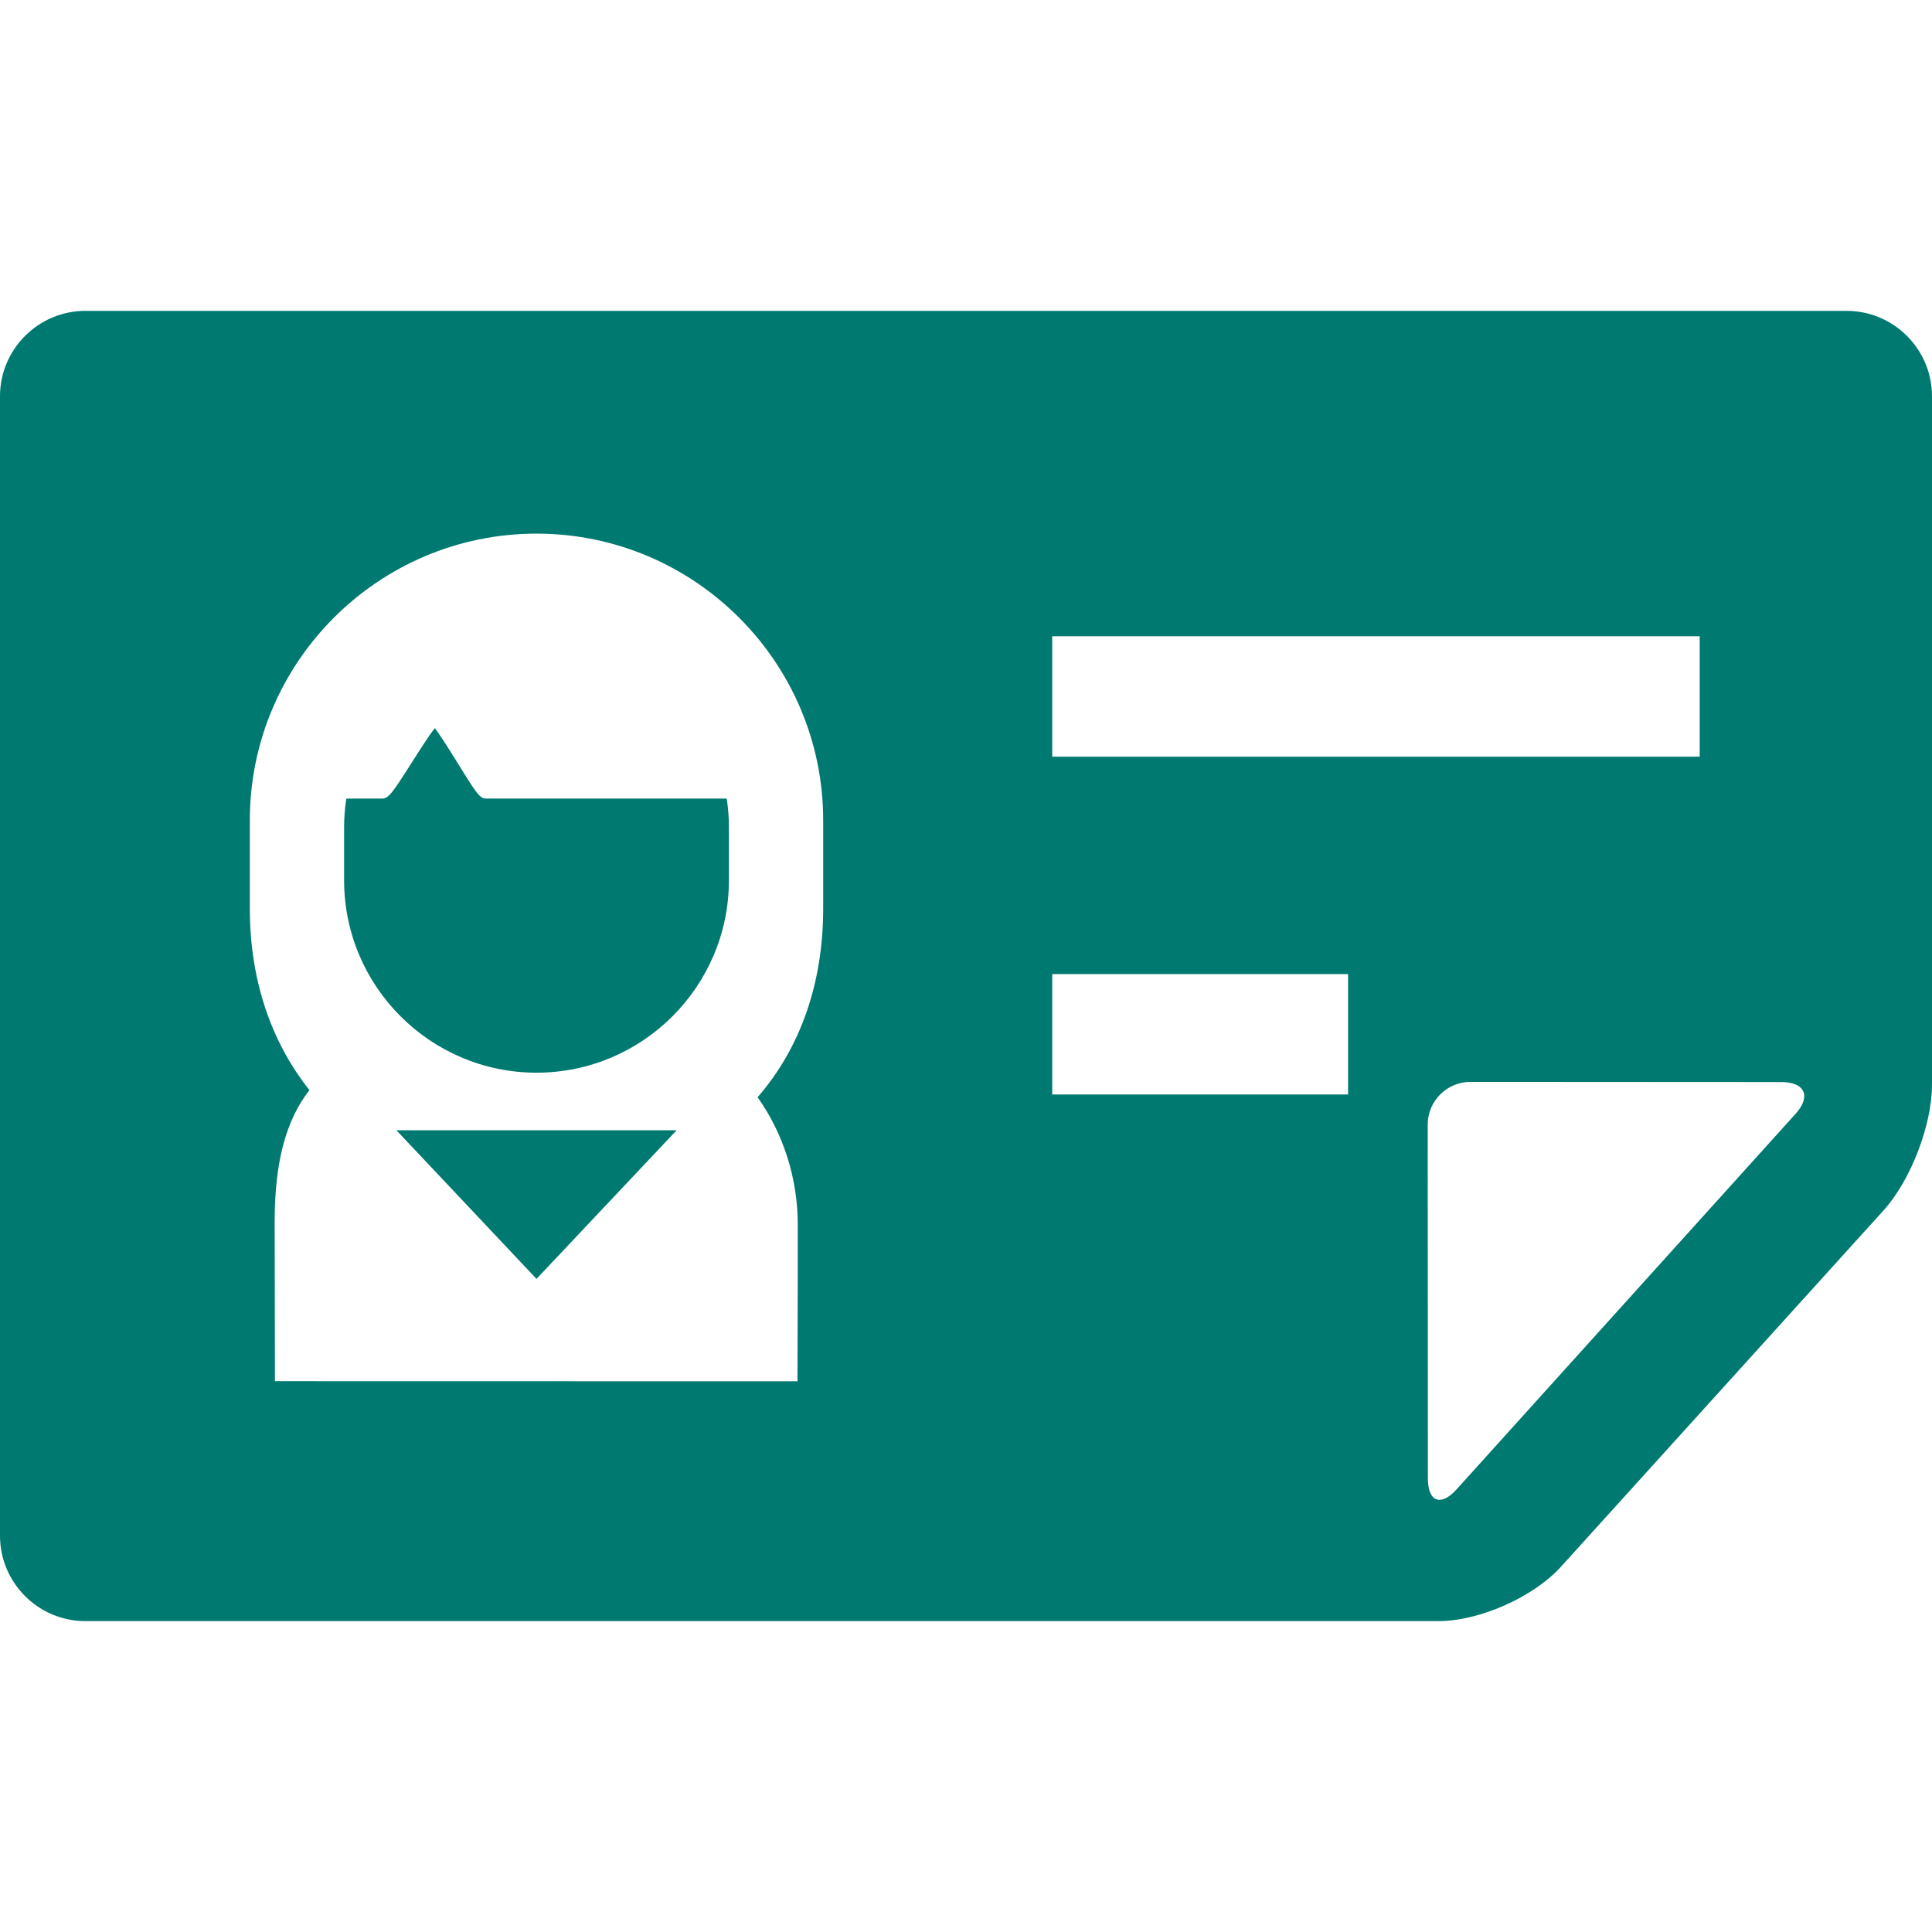 <!DOCTYPE svg PUBLIC "-//W3C//DTD SVG 1.1//EN" "http://www.w3.org/Graphics/SVG/1.1/DTD/svg11.dtd">
<!-- Uploaded to: SVG Repo, www.svgrepo.com, Transformed by: SVG Repo Mixer Tools -->
<svg fill="#007a70" height="800px" width="800px" version="1.1" id="Capa_1" xmlns="http://www.w3.org/2000/svg" xmlns:xlink="http://www.w3.org/1999/xlink" viewBox="0 0 452.232 452.232" xml:space="preserve">
<g id="SVGRepo_bgCarrier" stroke-width="0"/>
<g id="SVGRepo_tracerCarrier" stroke-linecap="round" stroke-linejoin="round"/>
<g id="SVGRepo_iconCarrier"> <g> <path d="M169.88,186.918l-55.987,0.007c-1.565,0-2.195-0.921-6.659-8.134c-1.591-2.571-4.052-6.547-5.455-8.358 c-1.396,1.766-3.838,5.61-5.419,8.1c-4.661,7.338-5.434,8.393-7.008,8.393h-7.893c-0.138,0-0.194,0.016-0.197,0.016l-0.215,0.061 c-0.333,2.228-0.501,4.461-0.501,6.662v12.387c0,24.834,20.204,45.038,45.038,45.038s45.038-20.204,45.038-45.038v-12.387 c0-2.202-0.168-4.438-0.502-6.668L169.88,186.918z"/> <path d="M432.232,72.765H20c-11.028,0-20,8.972-20,20v266.703c0,11.028,8.972,20,20,20h316.635c9.654,0,22.293-5.606,28.774-12.764 l75.464-83.357c6.37-7.037,11.359-19.984,11.359-29.476V92.765C452.232,81.736,443.261,72.765,432.232,72.765z M246.298,148.935 h151.558v28.183H246.298V148.935z M192.685,212.709c0,17.361-5.303,32.579-15.356,44.129c6.076,8.541,9.405,19.061,9.405,29.813 l-0.003,12.077l-0.065,24.594l-122.307-0.025l-0.068-37.285c0-13.879,2.595-23.744,8.145-30.847 C63.3,243.696,58.48,229.057,58.48,212.709v-20.694c0-37.001,30.102-67.104,67.103-67.104c37,0,67.102,30.103,67.102,67.104 V212.709z M315.549,256.193h-69.251V228.01h69.251V256.193z M420.301,260.714l-79.363,87.919c-3.685,4.083-6.703,2.923-6.706-2.577 l-0.043-82.818c-0.003-5.5,4.495-9.997,9.995-9.994l72.818,0.042C422.501,253.289,423.986,256.631,420.301,260.714z"/> <polygon points="125.583,299.354 158.391,264.556 92.775,264.556 "/> </g> </g>
</svg>